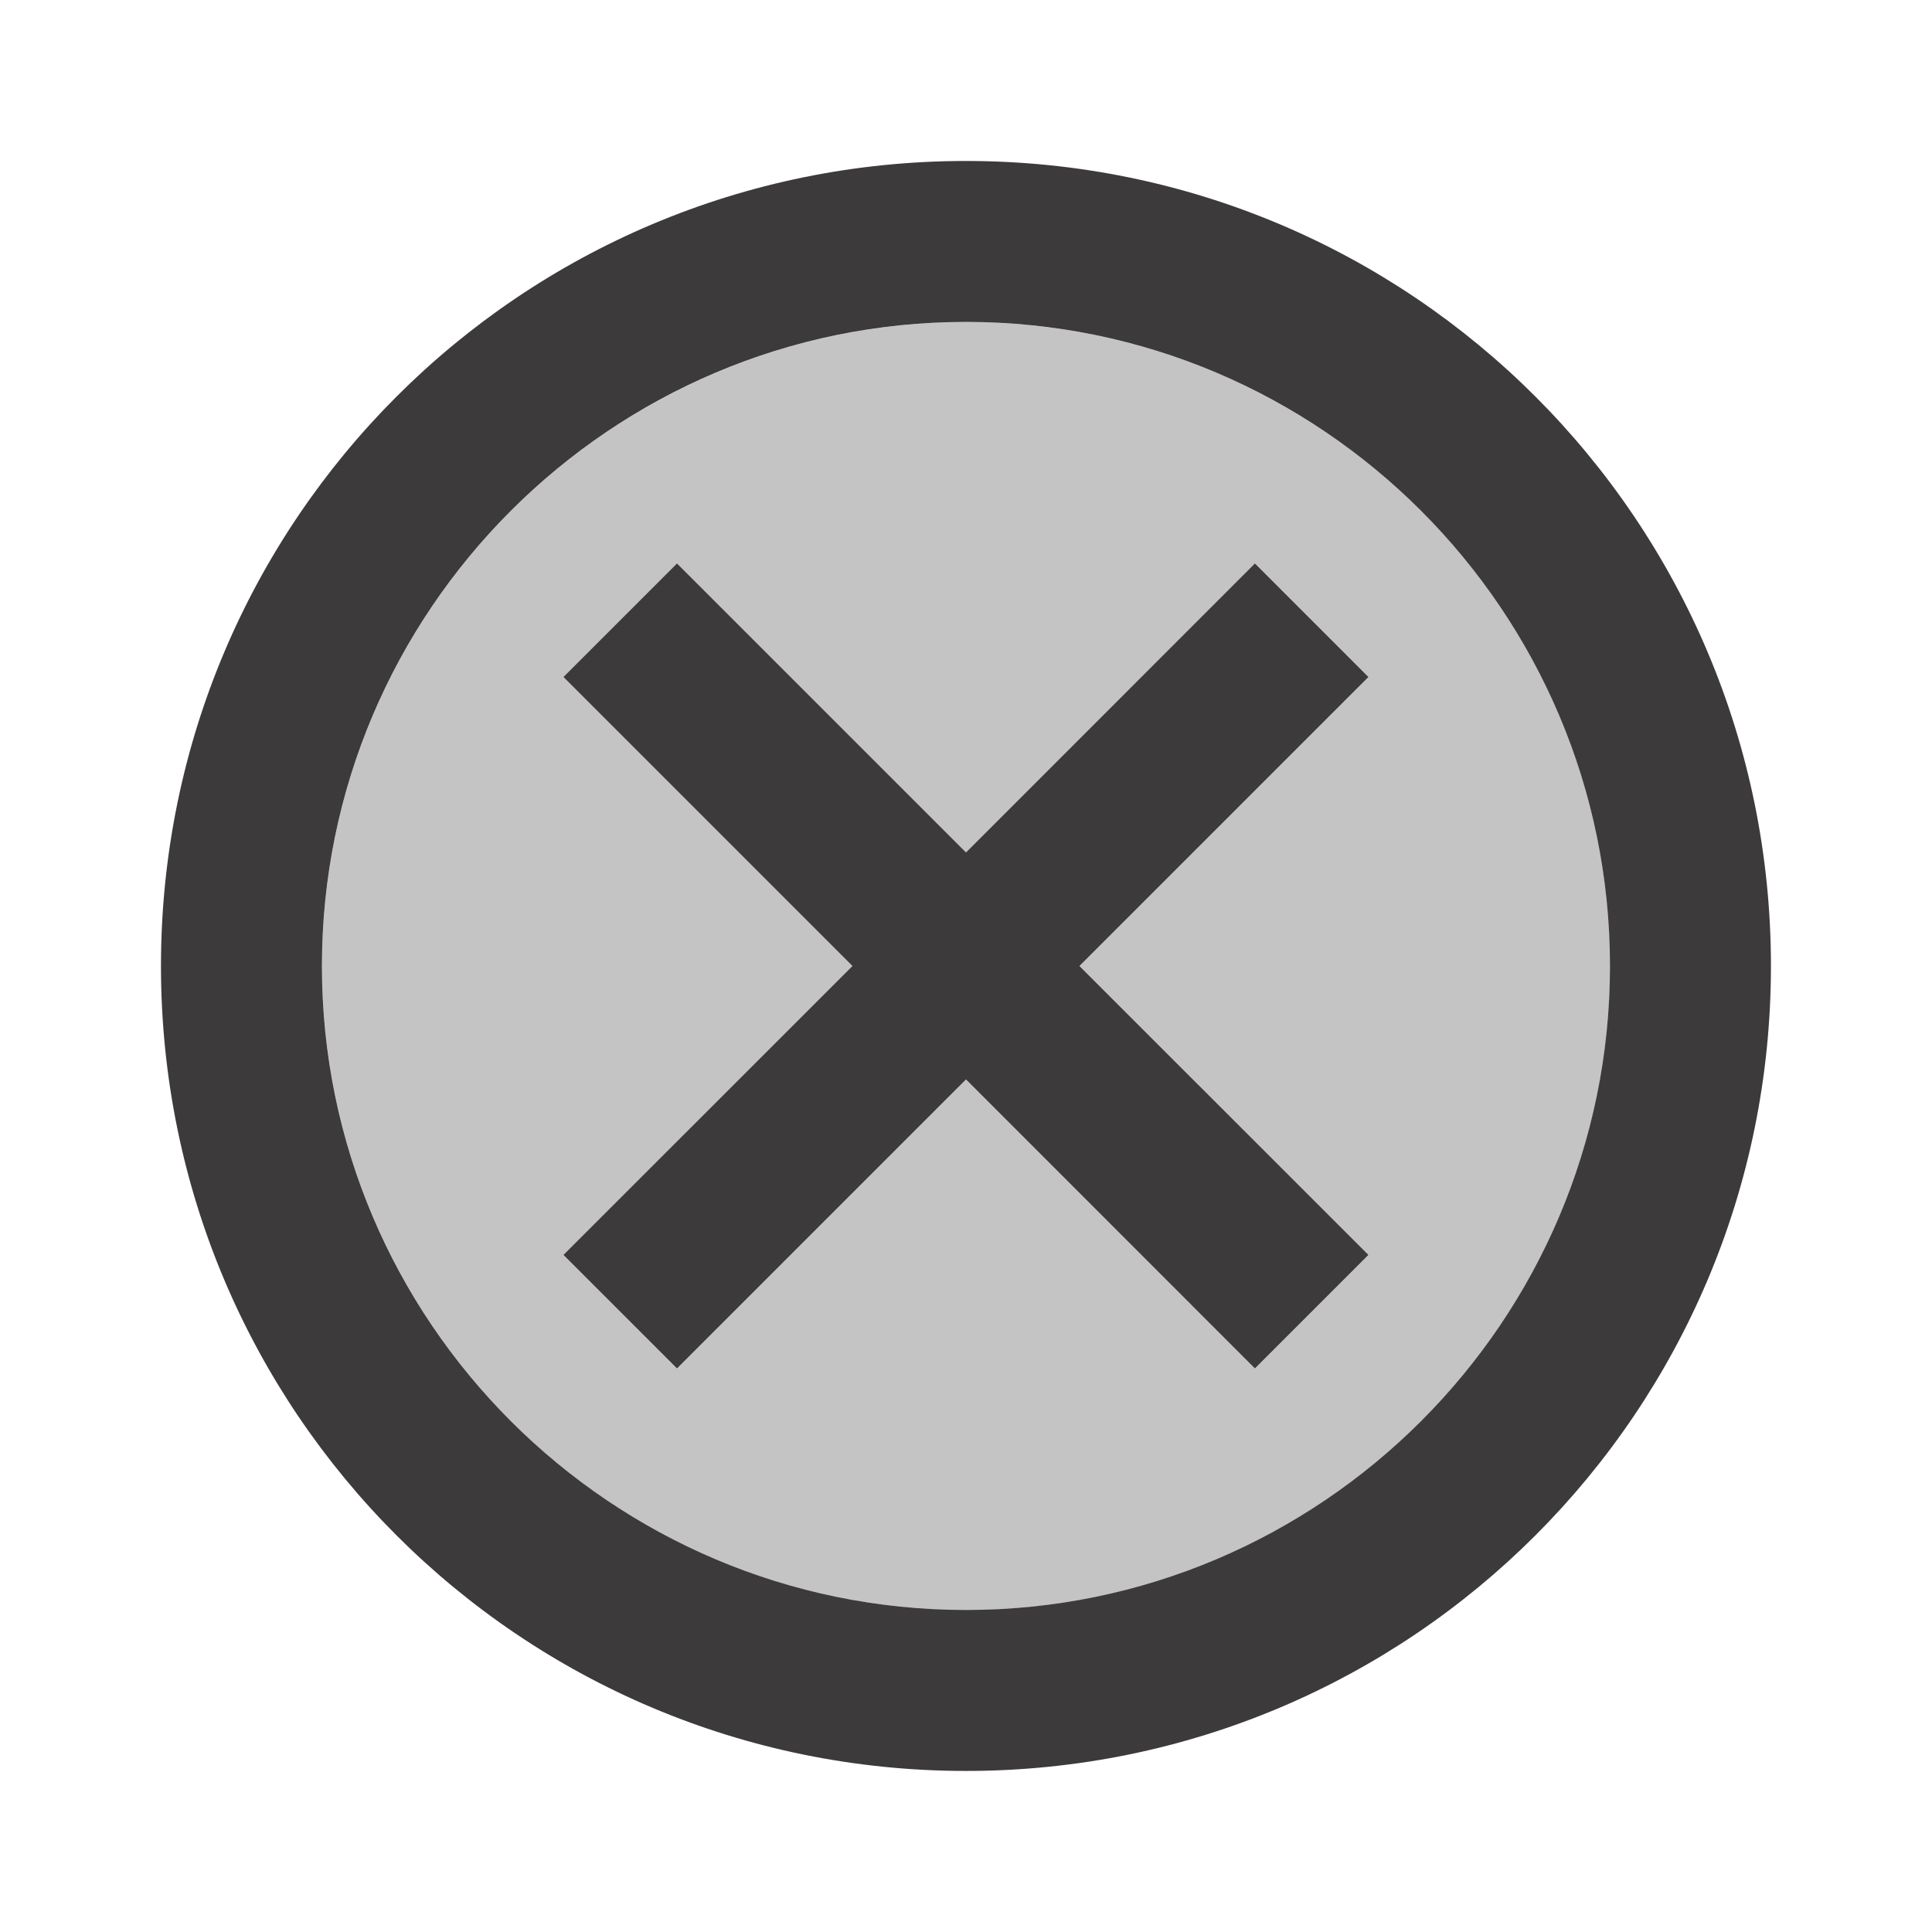 <svg width="22" height="22" viewBox="0 0 22 22" fill="none" xmlns="http://www.w3.org/2000/svg">
<path opacity="0.3" d="M11 3.667C6.958 3.667 3.667 6.958 3.667 11C3.667 15.043 6.958 18.334 11 18.334C15.043 18.334 18.334 15.043 18.334 11C18.334 6.958 15.043 3.667 11 3.667ZM15.584 14.291L14.291 15.584L11 12.293L7.709 15.584L6.417 14.291L9.708 11L6.417 7.709L7.709 6.417L11 9.708L14.291 6.417L15.584 7.709L12.293 11L15.584 14.291Z" fill="#3C3A3A"/>
<path d="M11 1.833C5.931 1.833 1.833 5.931 1.833 11C1.833 16.069 5.931 20.166 11 20.166C16.069 20.166 20.166 16.069 20.166 11C20.166 5.931 16.069 1.833 11 1.833ZM11 18.333C6.957 18.333 3.666 15.042 3.666 11C3.666 6.957 6.957 3.666 11 3.666C15.042 3.666 18.333 6.957 18.333 11C18.333 15.042 15.042 18.333 11 18.333ZM14.29 6.416L11 9.707L7.709 6.416L6.416 7.709L9.707 11L6.416 14.29L7.709 15.583L11 12.292L14.29 15.583L15.583 14.29L12.292 11L15.583 7.709L14.29 6.416Z" fill="#3C3A3A"/>
</svg>

